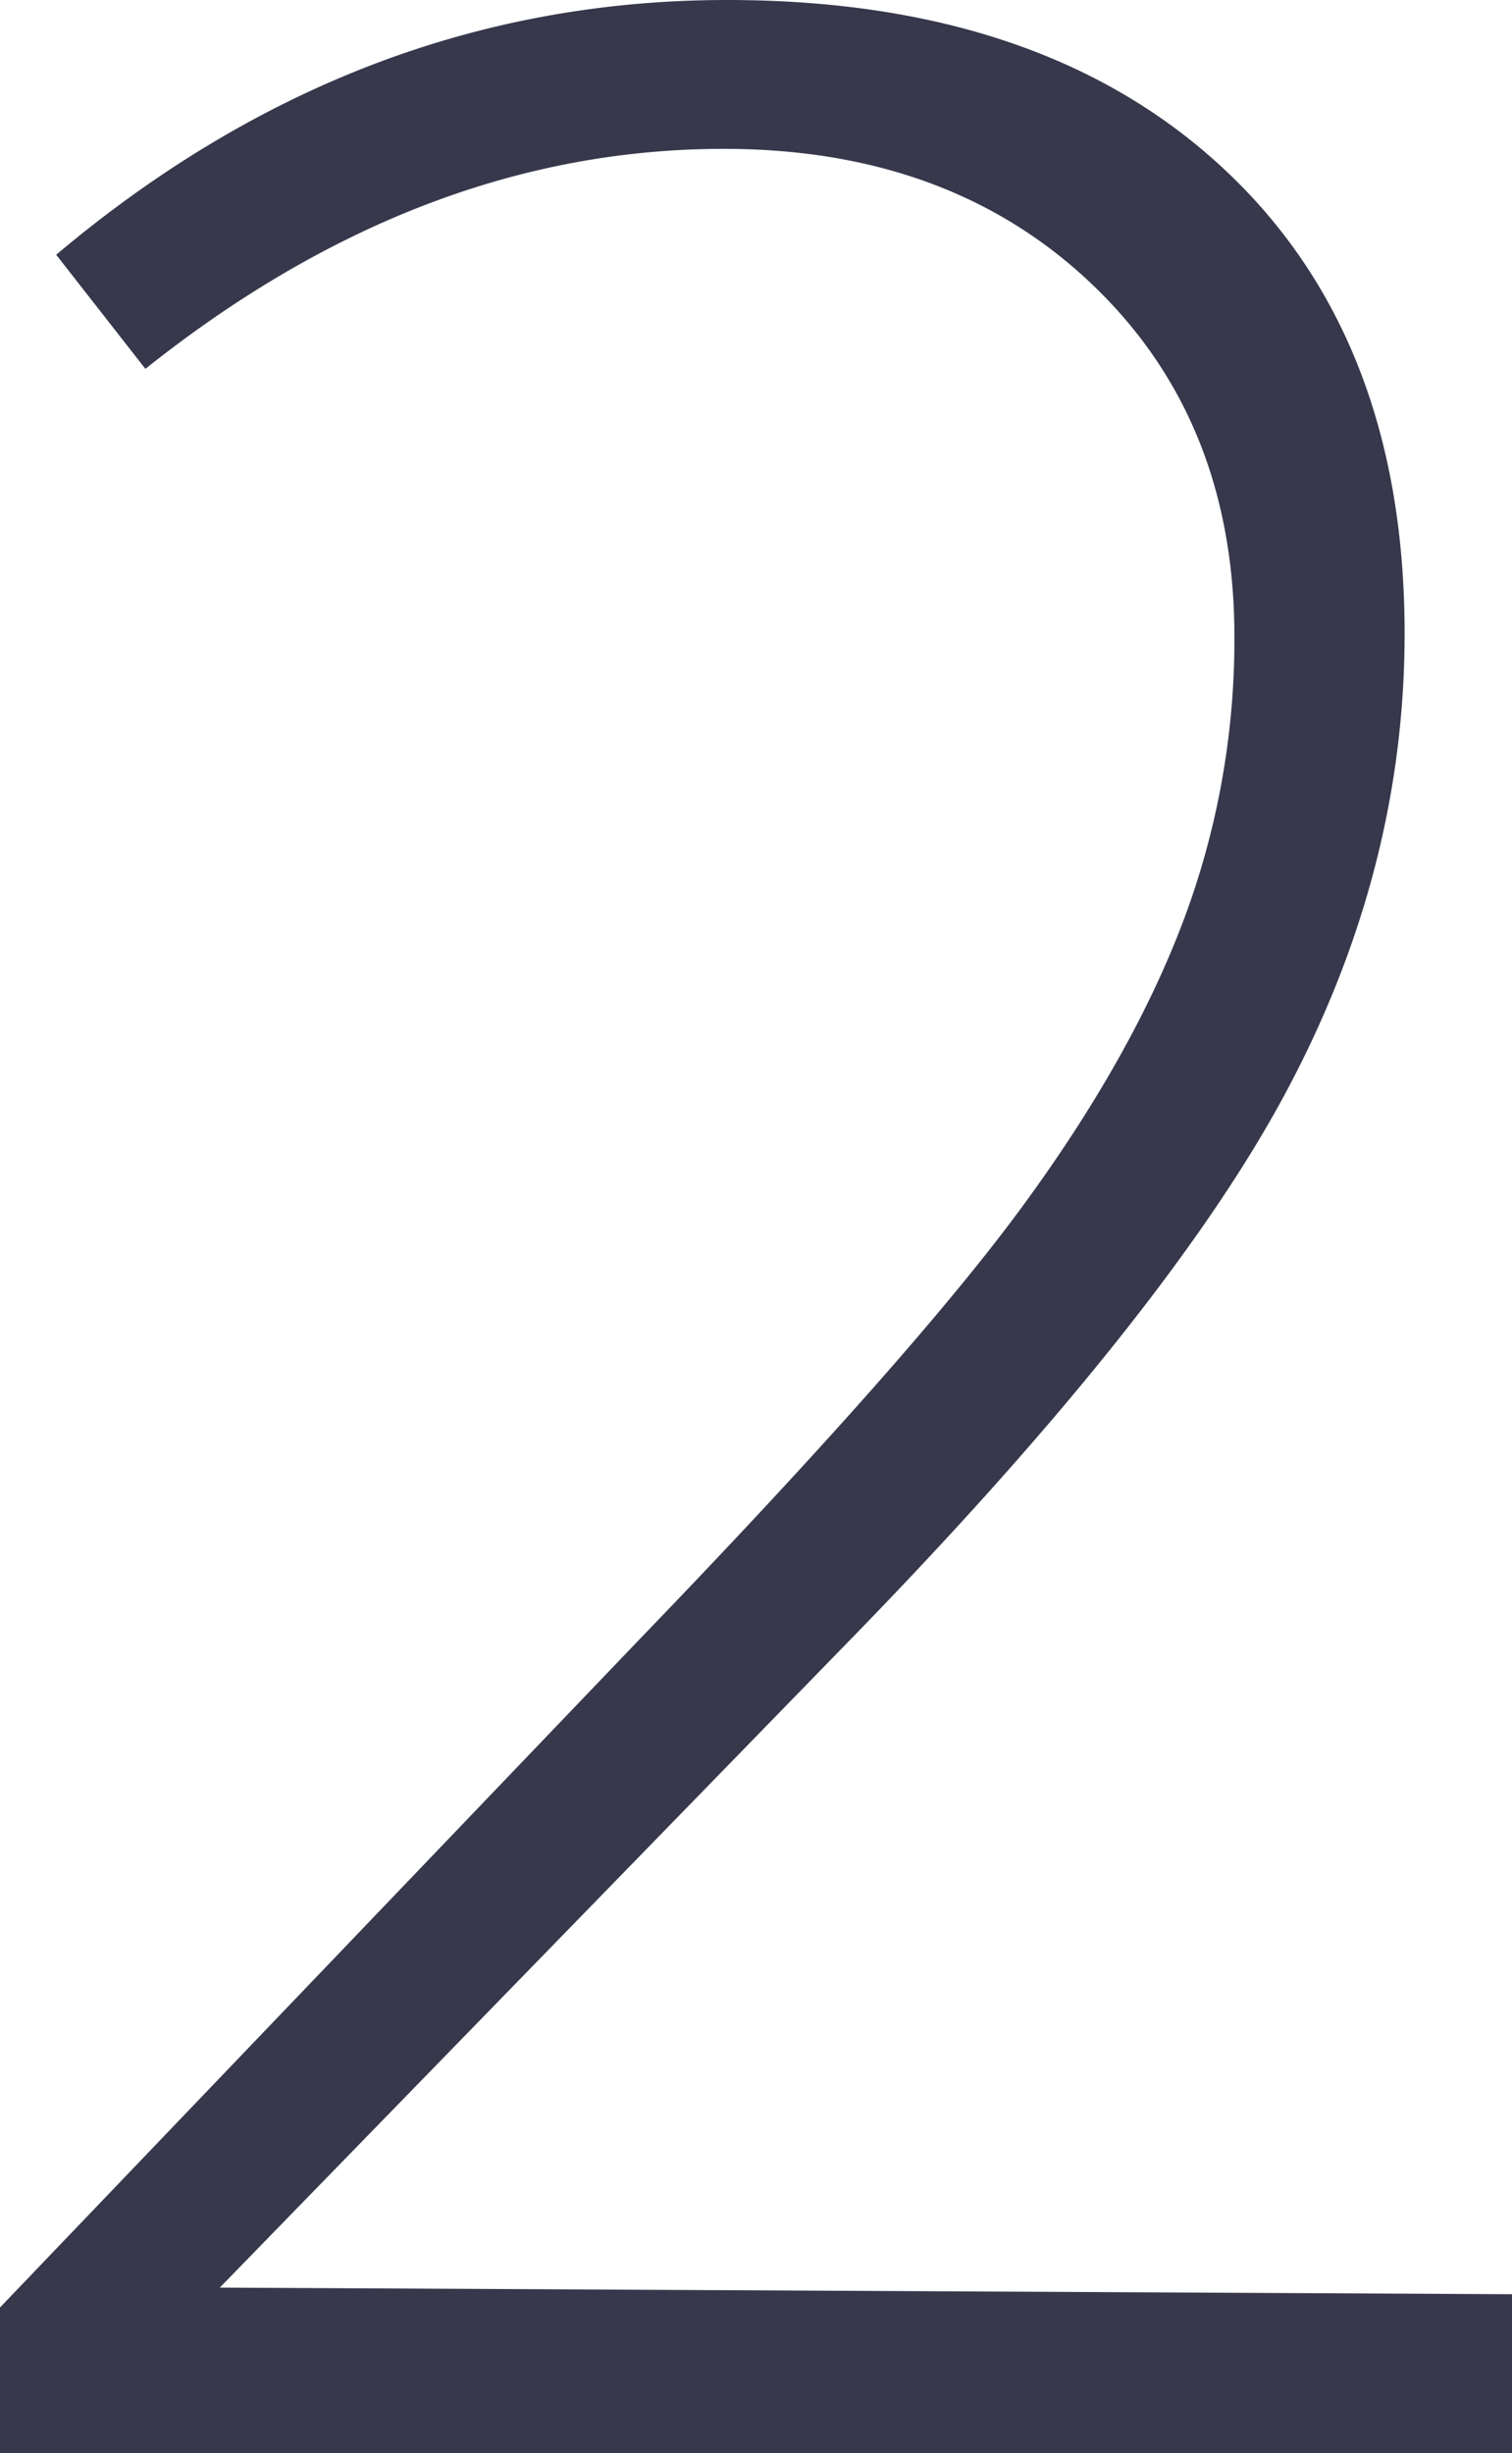 <svg width="37" height="60" viewBox="0 0 37 60" xmlns="http://www.w3.org/2000/svg"><path d="M37 60H0v-3.56l15.73-16.427c4.421-4.585 7.521-8.091 9.3-10.519 1.78-2.427 3.087-4.747 3.923-6.959a19.523 19.523 0 0 0 1.254-6.958c0-3.534-1.16-6.406-3.478-8.618-2.318-2.212-5.324-3.318-9.018-3.318-4.933 0-9.65 1.794-14.153 5.381L1.375 6.231C6.308 2.077 11.78 0 17.792 0c5.15 0 9.2 1.376 12.152 4.127s4.428 6.54 4.428 11.369c0 3.91-.991 7.693-2.973 11.348-1.981 3.655-5.6 8.166-10.857 13.534L5.378 55.954 37 56.116V60z" fill="#37384C" fill-rule="evenodd"/></svg>